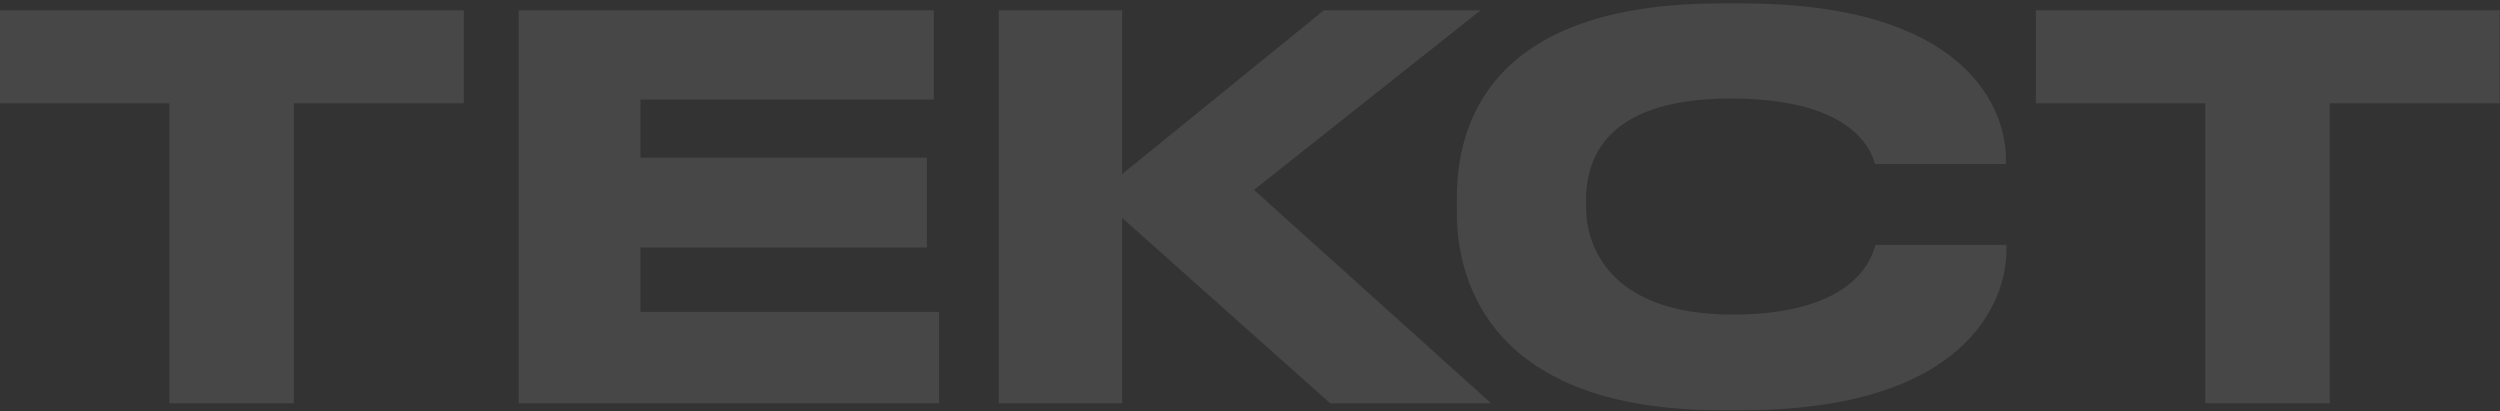 <?xml version="1.0" encoding="UTF-8"?> <svg xmlns="http://www.w3.org/2000/svg" width="547" height="90" viewBox="0 0 547 90" fill="none"><rect x="0" y="0" width="547" height="90" fill="#333333" stroke="none"/> <g opacity="0.1"> <path d="M37.069 88.247H64.292V22.596H101.476V2.253H0.001V22.596H37.069V88.247Z" fill="white"></path> <path d="M113.498 2.253V88.247H205.474V68.251H140.141V54.15H202.81V34.501H140.141V21.786H204.316V2.253H113.498Z" fill="white"></path> <path d="M291.053 88.247H326.268L274.372 41.551L323.951 2.253H289.662L245.528 38.084V2.253H218.537V88.247H245.528V47.677L291.053 88.247Z" fill="white"></path> <path d="M381.197 89.75C430.429 89.75 439.001 65.708 439.001 54.843V53.572H410.389C409.694 55.537 406.914 68.829 378.996 68.829C353.859 68.829 347.025 55.421 347.025 45.25V43.863C347.025 33.114 352.932 21.555 378.765 21.555C406.103 21.555 409.578 33.576 410.273 35.888H438.885V34.616C438.885 24.56 431.124 0.75 381.197 0.75H376.448C325.479 0.75 318.76 27.681 318.76 43.285V46.637C318.76 61.894 326.521 89.75 376.448 89.75H381.197Z" fill="white"></path> </g> <path opacity="0.1" d="M482.515 88.247H509.737V22.595H546.922V2.252H445.446V22.595H482.515V88.247Z" fill="white"></path> </svg> 